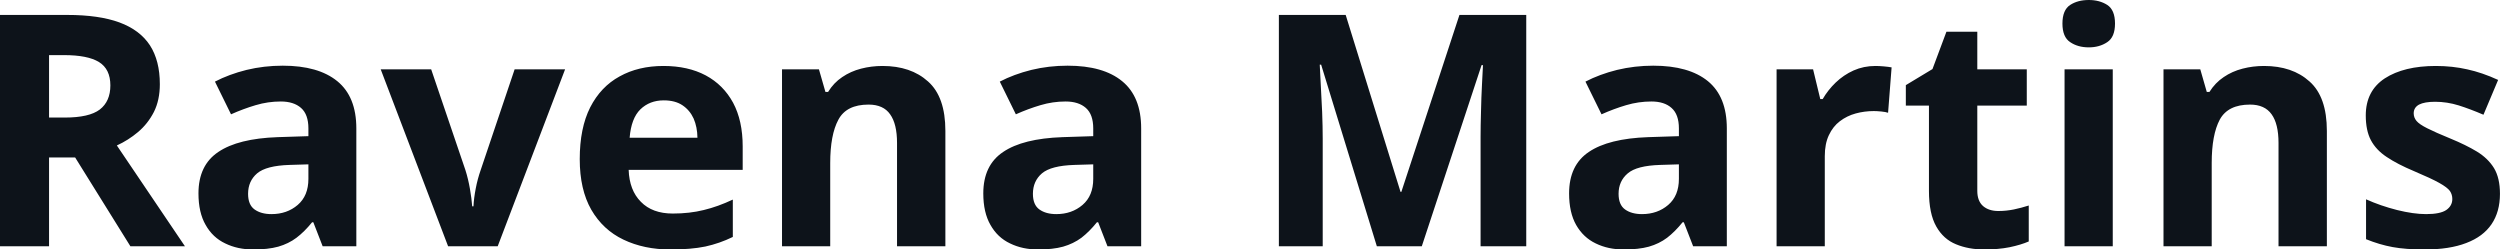 <svg fill="#0D131A" viewBox="0 0 177.363 17.699" height="100%" width="100%" xmlns="http://www.w3.org/2000/svg"><path preserveAspectRatio="none" d="M0 1.06L4.78 1.06Q7.02 1.06 8.47 1.59Q9.93 2.13 10.64 3.22Q11.34 4.31 11.34 5.97L11.34 5.97Q11.34 7.10 10.92 7.94Q10.49 8.78 9.79 9.37Q9.10 9.95 8.29 10.32L8.29 10.32L13.12 17.47L9.25 17.47L5.33 11.17L3.48 11.17L3.48 17.47L0 17.47L0 1.06ZM4.54 3.91L4.54 3.91L3.48 3.91L3.48 8.34L4.60 8.34Q6.33 8.34 7.08 7.77Q7.83 7.19 7.83 6.06L7.83 6.06Q7.83 4.90 7.02 4.40Q6.22 3.91 4.54 3.91ZM20.06 4.66L20.06 4.66Q22.58 4.66 23.93 5.76Q25.28 6.86 25.28 9.11L25.28 9.11L25.28 17.47L22.89 17.47L22.23 15.77L22.14 15.77Q21.60 16.44 21.03 16.87Q20.47 17.29 19.74 17.50Q19.01 17.70 17.97 17.70L17.97 17.70Q16.86 17.70 15.98 17.27Q15.09 16.85 14.59 15.96Q14.08 15.08 14.08 13.72L14.08 13.72Q14.08 11.72 15.49 10.78Q16.89 9.83 19.70 9.73L19.70 9.73L21.88 9.66L21.88 9.11Q21.88 8.12 21.36 7.66Q20.84 7.20 19.92 7.20L19.92 7.20Q19.01 7.20 18.14 7.46Q17.26 7.72 16.39 8.11L16.39 8.11L15.25 5.79Q16.25 5.27 17.49 4.96Q18.73 4.66 20.06 4.66ZM21.88 12.69L21.88 11.66L20.55 11.70Q18.89 11.75 18.24 12.30Q17.60 12.85 17.60 13.75L17.60 13.75Q17.60 14.53 18.06 14.86Q18.52 15.19 19.26 15.19L19.26 15.19Q20.36 15.19 21.12 14.54Q21.88 13.89 21.88 12.69L21.88 12.69ZM35.31 17.47L31.79 17.47L27.01 4.92L30.59 4.92L33.02 12.07Q33.22 12.70 33.34 13.40Q33.46 14.09 33.50 14.64L33.50 14.64L33.59 14.64Q33.62 14.05 33.75 13.38Q33.88 12.70 34.10 12.07L34.10 12.07L36.51 4.92L40.09 4.92L35.31 17.47ZM47.07 4.68L47.07 4.68Q48.81 4.68 50.07 5.35Q51.32 6.02 52.01 7.29Q52.69 8.56 52.69 10.39L52.69 10.39L52.69 12.05L44.60 12.05Q44.65 13.50 45.47 14.32Q46.28 15.15 47.73 15.15L47.73 15.15Q48.93 15.15 49.93 14.90Q50.93 14.66 51.99 14.16L51.99 14.16L51.99 16.81Q51.05 17.27 50.04 17.49Q49.02 17.70 47.57 17.70L47.57 17.70Q45.69 17.70 44.23 17.00Q42.78 16.31 41.95 14.88Q41.13 13.45 41.13 11.29L41.13 11.29Q41.13 9.09 41.87 7.62Q42.62 6.15 43.96 5.42Q45.29 4.68 47.07 4.68ZM47.09 7.12L47.09 7.12Q46.09 7.12 45.43 7.76Q44.78 8.40 44.67 9.77L44.67 9.77L49.48 9.77Q49.47 9.01 49.21 8.41Q48.94 7.82 48.42 7.47Q47.90 7.12 47.09 7.12ZM62.61 4.68L62.61 4.68Q64.62 4.68 65.84 5.78Q67.07 6.87 67.07 9.29L67.07 9.29L67.07 17.47L63.64 17.47L63.64 10.14Q63.64 8.79 63.15 8.11Q62.67 7.42 61.62 7.42L61.62 7.42Q60.05 7.42 59.48 8.49Q58.90 9.56 58.90 11.57L58.90 11.57L58.90 17.47L55.48 17.47L55.48 4.92L58.10 4.92L58.56 6.52L58.75 6.52Q59.15 5.87 59.75 5.47Q60.35 5.06 61.09 4.87Q61.82 4.68 62.61 4.68ZM75.74 4.66L75.74 4.66Q78.27 4.66 79.61 5.76Q80.96 6.86 80.96 9.11L80.96 9.11L80.96 17.47L78.57 17.47L77.91 15.77L77.82 15.77Q77.28 16.44 76.72 16.87Q76.15 17.29 75.42 17.50Q74.69 17.70 73.65 17.70L73.65 17.70Q72.54 17.70 71.66 17.27Q70.77 16.85 70.27 15.96Q69.76 15.08 69.76 13.72L69.76 13.72Q69.76 11.72 71.17 10.78Q72.57 9.83 75.38 9.73L75.38 9.73L77.56 9.66L77.56 9.11Q77.56 8.12 77.04 7.66Q76.52 7.20 75.60 7.20L75.60 7.20Q74.69 7.20 73.82 7.46Q72.94 7.72 72.07 8.11L72.07 8.11L70.93 5.79Q71.93 5.27 73.17 4.96Q74.41 4.66 75.74 4.66ZM77.56 12.69L77.56 11.66L76.23 11.70Q74.57 11.75 73.92 12.30Q73.28 12.85 73.28 13.75L73.28 13.75Q73.28 14.53 73.74 14.86Q74.20 15.19 74.94 15.19L74.94 15.19Q76.04 15.19 76.80 14.54Q77.56 13.89 77.56 12.69L77.56 12.69ZM100.87 17.47L97.68 17.47L93.73 4.59L93.63 4.59Q93.65 5.05 93.70 5.98Q93.75 6.91 93.80 7.95Q93.84 9.00 93.84 9.84L93.84 9.84L93.84 17.47L90.73 17.47L90.73 1.06L95.47 1.06L99.36 13.61L99.42 13.61L103.54 1.06L108.28 1.06L108.28 17.47L105.04 17.47L105.04 9.70Q105.04 8.93 105.07 7.92Q105.09 6.91 105.14 5.99Q105.18 5.08 105.21 4.62L105.21 4.62L105.11 4.62L100.87 17.47ZM117.29 4.66L117.29 4.66Q119.82 4.66 121.17 5.76Q122.51 6.86 122.51 9.11L122.51 9.11L122.51 17.47L120.12 17.47L119.46 15.77L119.37 15.77Q118.83 16.44 118.27 16.87Q117.71 17.29 116.98 17.50Q116.25 17.70 115.20 17.70L115.20 17.70Q114.09 17.70 113.21 17.27Q112.33 16.85 111.82 15.96Q111.32 15.08 111.32 13.72L111.32 13.72Q111.32 11.72 112.72 10.78Q114.12 9.83 116.93 9.73L116.93 9.73L119.11 9.66L119.11 9.11Q119.11 8.12 118.59 7.66Q118.08 7.20 117.16 7.20L117.16 7.20Q116.25 7.20 115.37 7.46Q114.49 7.72 113.62 8.11L113.62 8.11L112.48 5.79Q113.48 5.27 114.72 4.96Q115.97 4.66 117.29 4.66ZM119.11 12.69L119.11 11.66L117.79 11.70Q116.12 11.75 115.48 12.30Q114.83 12.85 114.83 13.75L114.83 13.75Q114.83 14.53 115.29 14.86Q115.75 15.19 116.49 15.19L116.49 15.19Q117.59 15.19 118.35 14.54Q119.11 13.89 119.11 12.69L119.11 12.69ZM133.05 4.68L133.05 4.68Q133.31 4.68 133.65 4.71Q133.99 4.74 134.20 4.78L134.20 4.78L133.95 8.00Q133.78 7.94 133.47 7.91Q133.16 7.88 132.94 7.88L132.94 7.88Q132.27 7.88 131.65 8.05Q131.03 8.22 130.53 8.60Q130.04 8.97 129.75 9.59Q129.46 10.20 129.46 11.08L129.46 11.08L129.46 17.47L126.04 17.47L126.04 4.92L128.63 4.92L129.14 7.03L129.31 7.03Q129.68 6.39 130.23 5.86Q130.79 5.32 131.50 5.00Q132.22 4.68 133.05 4.68ZM141.77 14.97L141.77 14.97Q142.33 14.97 142.87 14.86Q143.40 14.75 143.93 14.58L143.93 14.58L143.93 17.13Q143.38 17.37 142.57 17.54Q141.75 17.70 140.79 17.70L140.79 17.70Q139.66 17.70 138.77 17.33Q137.88 16.97 137.37 16.07Q136.85 15.16 136.85 13.54L136.85 13.54L136.85 7.49L135.21 7.49L135.21 6.04L137.10 4.90L138.09 2.25L140.28 2.25L140.28 4.92L143.79 4.92L143.79 7.49L140.28 7.49L140.28 13.54Q140.28 14.26 140.69 14.62Q141.10 14.97 141.77 14.97ZM146.47 4.92L149.89 4.92L149.89 17.47L146.47 17.47L146.47 4.92ZM148.19 0L148.19 0Q148.95 0 149.50 0.35Q150.05 0.71 150.05 1.67L150.05 1.67Q150.05 2.63 149.50 2.99Q148.95 3.36 148.19 3.36L148.19 3.36Q147.41 3.36 146.87 2.99Q146.32 2.63 146.32 1.67L146.32 1.67Q146.32 0.71 146.87 0.35Q147.41 0 148.19 0ZM160.62 4.68L160.62 4.68Q162.63 4.68 163.85 5.78Q165.08 6.87 165.08 9.29L165.08 9.29L165.08 17.47L161.65 17.47L161.65 10.14Q161.65 8.79 161.16 8.11Q160.67 7.42 159.63 7.42L159.63 7.42Q158.06 7.42 157.48 8.49Q156.91 9.56 156.91 11.57L156.91 11.57L156.91 17.47L153.49 17.47L153.49 4.92L156.10 4.92L156.56 6.52L156.75 6.52Q157.16 5.87 157.76 5.47Q158.36 5.06 159.10 4.87Q159.83 4.68 160.62 4.68ZM177.36 13.75L177.36 13.75Q177.36 15.03 176.76 15.91Q176.16 16.79 174.97 17.24Q173.78 17.70 172.01 17.70L172.01 17.70Q170.69 17.70 169.75 17.53Q168.82 17.36 167.86 16.97L167.86 16.97L167.86 14.14Q168.88 14.60 170.06 14.90Q171.23 15.19 172.12 15.19L172.12 15.19Q173.12 15.19 173.55 14.90Q173.98 14.60 173.98 14.12L173.98 14.12Q173.98 13.80 173.81 13.55Q173.63 13.30 173.06 12.98Q172.49 12.66 171.26 12.14L171.26 12.14Q170.09 11.65 169.33 11.14Q168.57 10.64 168.20 9.94Q167.84 9.25 167.84 8.19L167.84 8.19Q167.84 6.45 169.19 5.56Q170.55 4.68 172.81 4.68L172.81 4.68Q173.98 4.68 175.04 4.92Q176.10 5.15 177.23 5.67L177.23 5.67L176.19 8.14Q175.26 7.74 174.44 7.48Q173.61 7.22 172.76 7.22L172.76 7.22Q172.01 7.22 171.62 7.42Q171.24 7.63 171.24 8.04L171.24 8.04Q171.24 8.34 171.44 8.58Q171.64 8.82 172.20 9.10Q172.77 9.39 173.87 9.84L173.87 9.84Q174.94 10.28 175.72 10.75Q176.51 11.23 176.94 11.93Q177.36 12.63 177.36 13.75Z"></path></svg>
